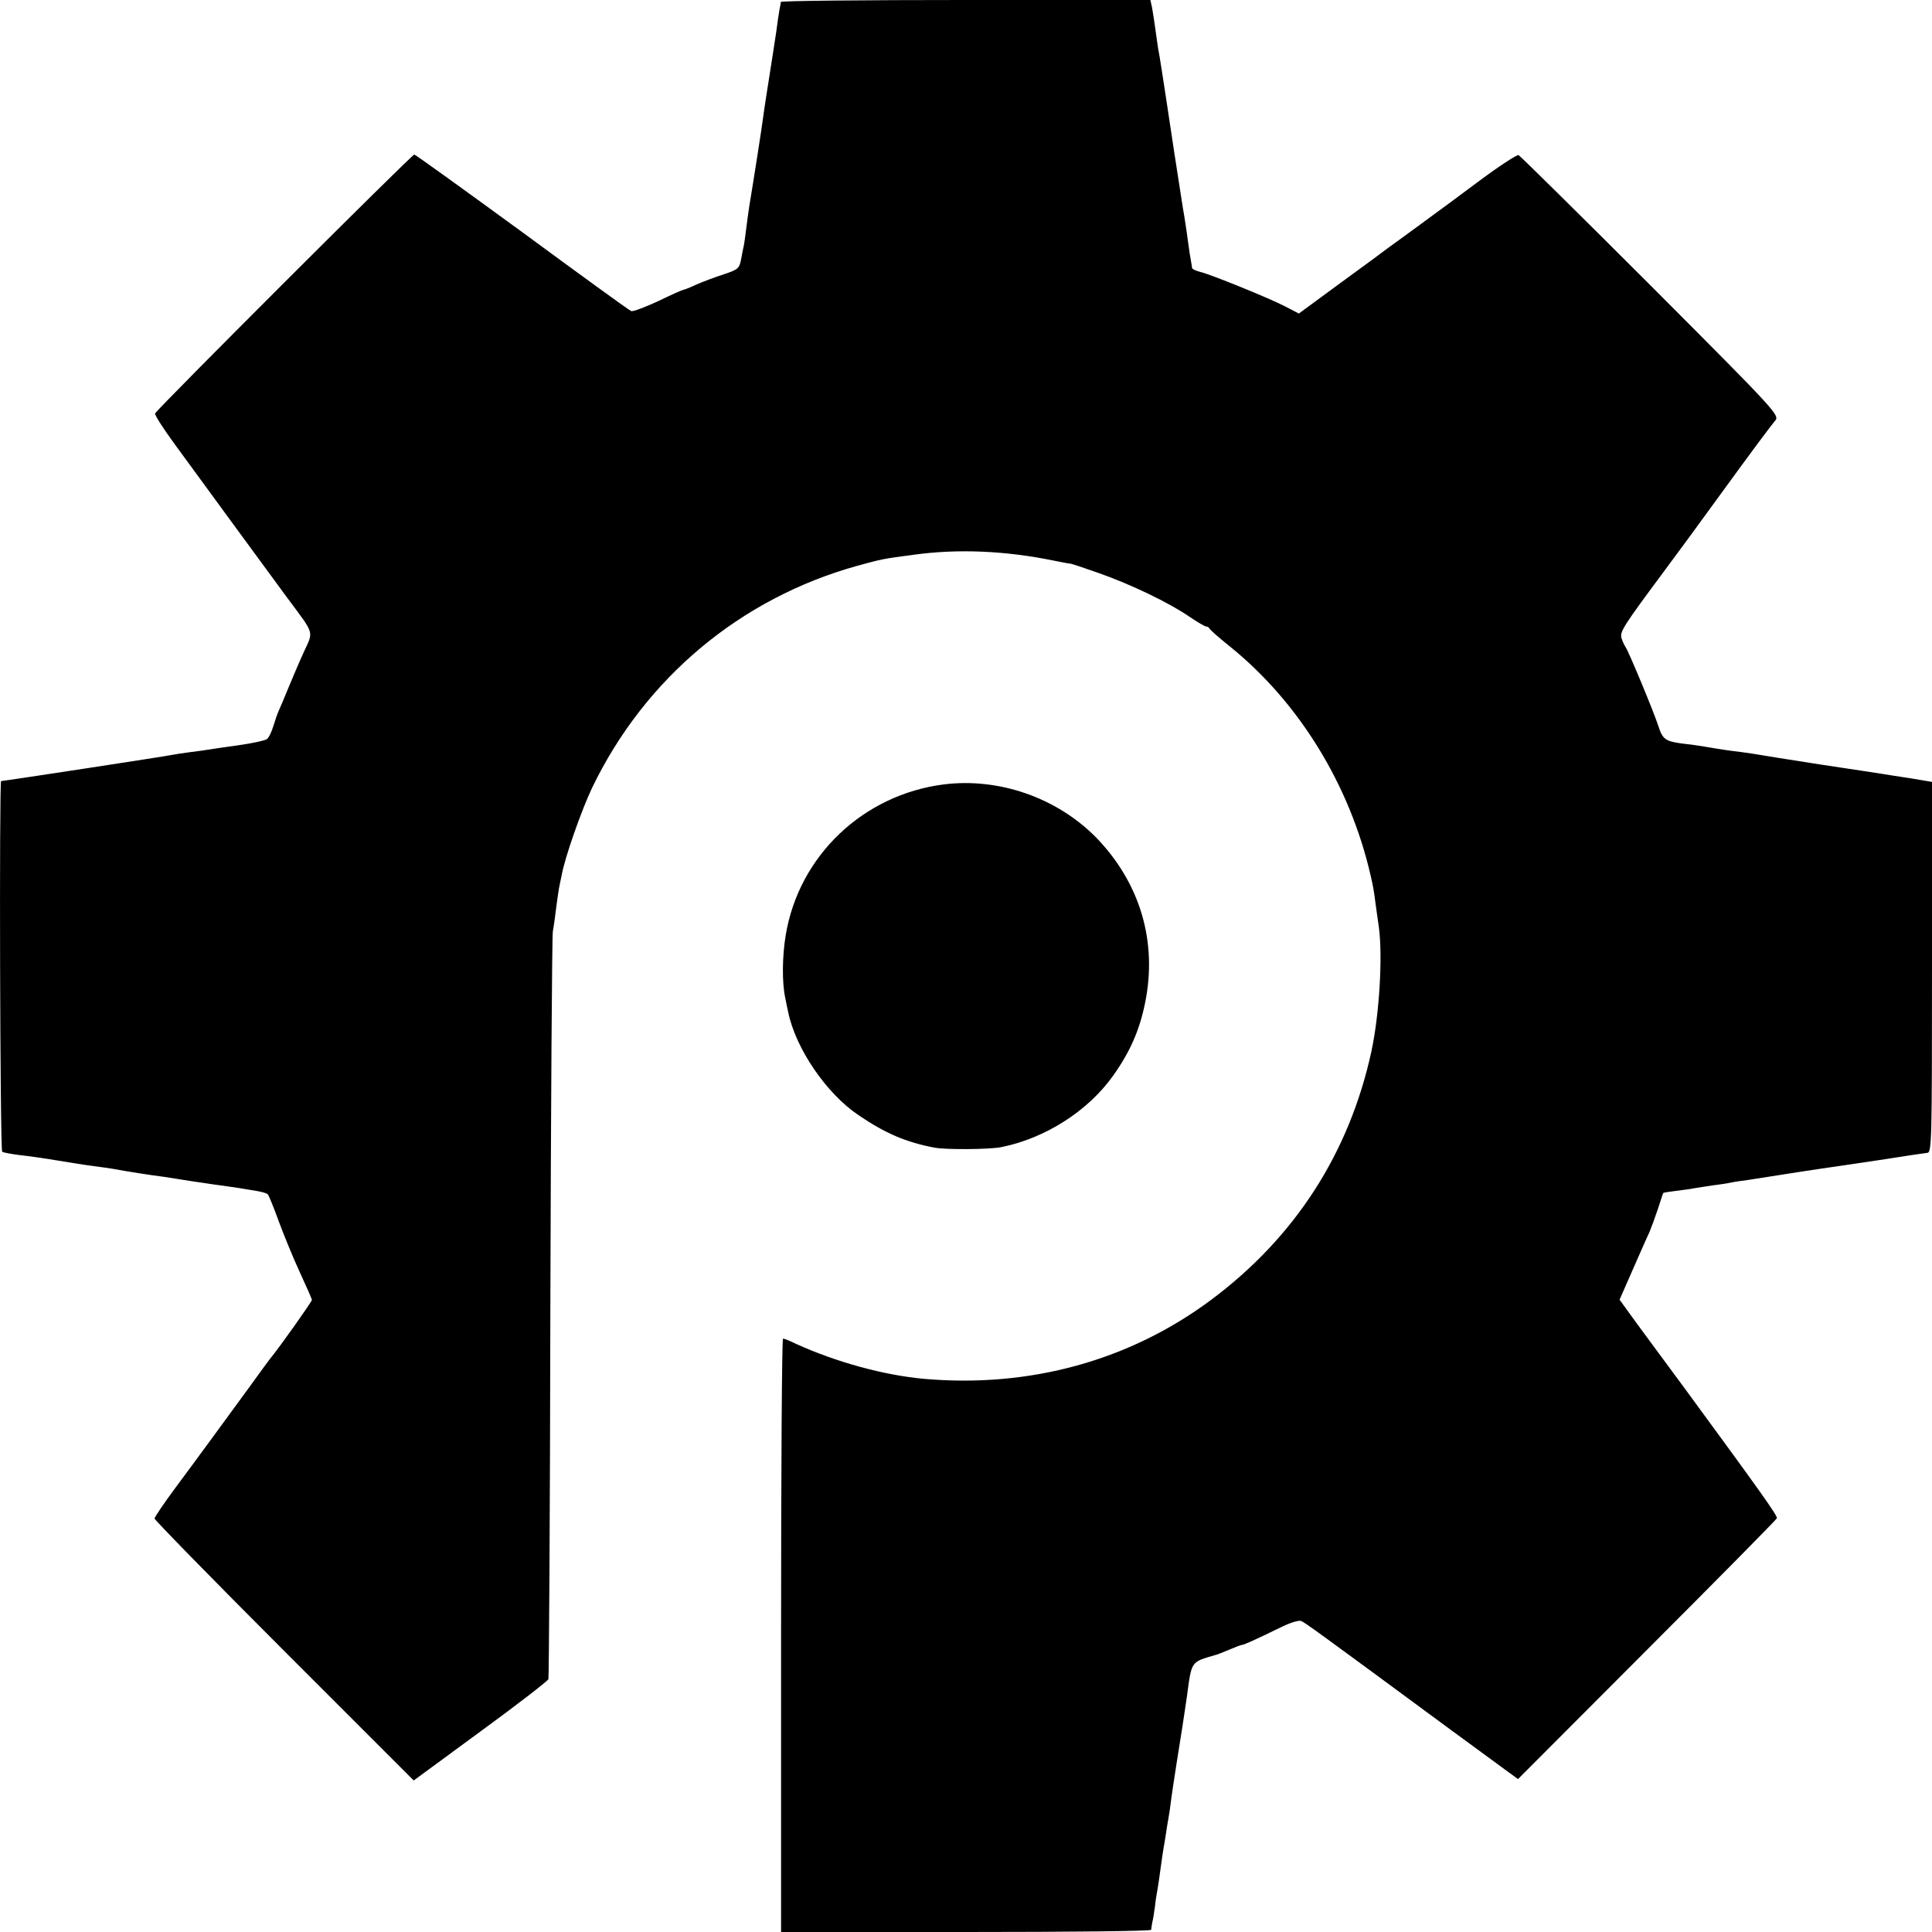 <?xml version="1.0" standalone="no"?>
<!DOCTYPE svg PUBLIC "-//W3C//DTD SVG 20010904//EN"
 "http://www.w3.org/TR/2001/REC-SVG-20010904/DTD/svg10.dtd">
<svg version="1.0" xmlns="http://www.w3.org/2000/svg"
 width="700pt" height="700pt" viewBox="0 0 700 700"
 preserveAspectRatio="xMidYMid meet">
<g transform="translate(0,700) scale(0.1,-0.1)"
fill="#000000" stroke="none">
<path d="M2829 6993 c0 -5 -2 -15 -4 -23 -1 -8 -6 -35 -9 -60 -3 -25 -11 -73
-16 -107 -23 -147 -30 -190 -35 -228 -4 -33 -35 -231 -50 -321 -2 -12 -7 -48
-11 -80 -4 -33 -8 -61 -9 -64 -1 -3 -5 -23 -9 -45 -7 -38 -10 -41 -64 -59 -31
-10 -76 -27 -99 -37 -23 -11 -44 -19 -47 -19 -3 0 -44 -18 -91 -41 -48 -22
-92 -39 -98 -36 -7 2 -184 131 -395 286 -211 154 -387 281 -391 281 -9 0 -934
-924 -939 -938 -2 -6 30 -55 70 -110 90 -123 318 -435 408 -557 102 -137 96
-120 61 -197 -17 -37 -42 -96 -56 -130 -14 -35 -30 -72 -35 -83 -5 -11 -14
-37 -20 -57 -6 -20 -16 -41 -23 -46 -7 -5 -52 -15 -102 -22 -49 -7 -99 -14
-110 -16 -11 -2 -40 -6 -65 -9 -25 -3 -54 -8 -66 -10 -21 -5 -612 -95 -620
-95 -7 0 -4 -1339 4 -1343 4 -3 32 -8 62 -12 30 -3 93 -12 140 -20 47 -8 105
-17 130 -20 25 -3 56 -8 70 -10 47 -9 143 -24 185 -29 17 -3 59 -9 95 -15 36
-5 85 -13 110 -16 45 -6 78 -11 135 -21 17 -3 33 -8 36 -12 3 -4 21 -47 39
-97 18 -49 52 -132 76 -184 24 -52 44 -97 44 -101 0 -6 -118 -173 -153 -215
-4 -5 -37 -50 -73 -100 -87 -119 -181 -248 -271 -369 -40 -54 -73 -103 -73
-108 0 -5 211 -221 469 -479 l470 -470 241 177 c133 97 244 183 247 190 2 7 6
610 7 1341 2 730 6 1346 9 1368 4 22 9 60 12 85 3 25 8 56 10 70 3 14 7 36 10
49 12 66 72 236 110 316 191 397 537 687 961 805 91 25 92 25 204 40 160 22
330 15 507 -21 29 -6 56 -11 60 -11 5 0 52 -16 106 -35 116 -41 251 -106 326
-157 29 -20 57 -36 61 -36 5 0 10 -3 12 -7 2 -5 35 -34 75 -66 250 -202 434
-502 509 -829 10 -43 12 -56 18 -103 4 -27 9 -66 12 -85 14 -106 2 -313 -27
-449 -80 -368 -276 -673 -580 -900 -296 -221 -658 -320 -1039 -287 -147 13
-321 61 -466 127 -22 11 -43 19 -47 19 -4 0 -7 -484 -7 -1075 l0 -1075 670 0
c369 0 670 3 671 8 0 4 2 16 4 27 3 11 7 38 10 60 2 22 7 49 9 60 2 11 7 45
11 75 4 30 9 64 11 75 2 10 6 35 9 55 3 20 7 45 9 55 2 11 7 43 10 70 6 44 30
198 41 265 2 14 9 59 15 100 18 134 13 127 105 154 6 1 27 10 49 19 21 9 42
17 45 17 7 0 37 13 148 67 29 14 59 23 67 20 13 -5 59 -38 543 -395 l243 -178
467 468 c258 258 469 472 471 477 3 9 -60 97 -338 476 -58 78 -134 182 -169
229 l-63 87 47 107 c26 59 53 121 61 137 7 17 21 55 31 85 10 30 18 56 19 57
0 2 20 5 45 8 24 3 55 7 69 10 14 2 43 7 65 10 23 3 52 7 65 10 13 3 42 7 65
10 43 7 45 7 185 29 52 8 113 17 135 20 22 3 101 15 175 26 74 12 143 22 153
23 16 1 17 40 17 673 l0 671 -77 13 c-43 6 -89 14 -103 16 -14 2 -115 18 -224
34 -110 17 -209 33 -220 35 -12 2 -41 7 -66 10 -42 5 -58 7 -135 20 -16 3 -52
8 -80 11 -60 8 -71 15 -86 62 -15 48 -109 274 -119 287 -4 6 -11 20 -15 33 -7
23 7 44 160 250 28 37 124 168 214 292 90 124 172 234 182 245 18 20 12 27
-450 490 -258 258 -474 471 -479 473 -6 2 -69 -39 -139 -91 -70 -52 -168 -125
-218 -161 -49 -36 -101 -74 -114 -83 -13 -10 -91 -68 -174 -128 l-151 -111
-50 26 c-58 30 -267 115 -308 125 -16 4 -28 10 -29 14 0 3 -2 15 -4 26 -2 11
-7 40 -10 65 -3 25 -8 56 -10 70 -2 14 -6 39 -9 55 -7 42 -56 362 -62 405 -8
51 -23 152 -28 175 -2 11 -6 43 -10 70 -4 28 -9 62 -12 78 l-6 27 -669 0
c-368 0 -669 -3 -670 -7z"/>
<path d="M3420 4158 c-292 -37 -525 -258 -573 -545 -13 -78 -14 -172 -2 -228
3 -16 8 -40 11 -53 27 -131 138 -294 254 -372 97 -66 171 -98 275 -118 40 -8
202 -7 244 2 159 32 315 132 405 260 61 86 95 164 115 263 45 221 -18 433
-176 597 -142 145 -352 219 -553 194z"/>
</g>
</svg>
